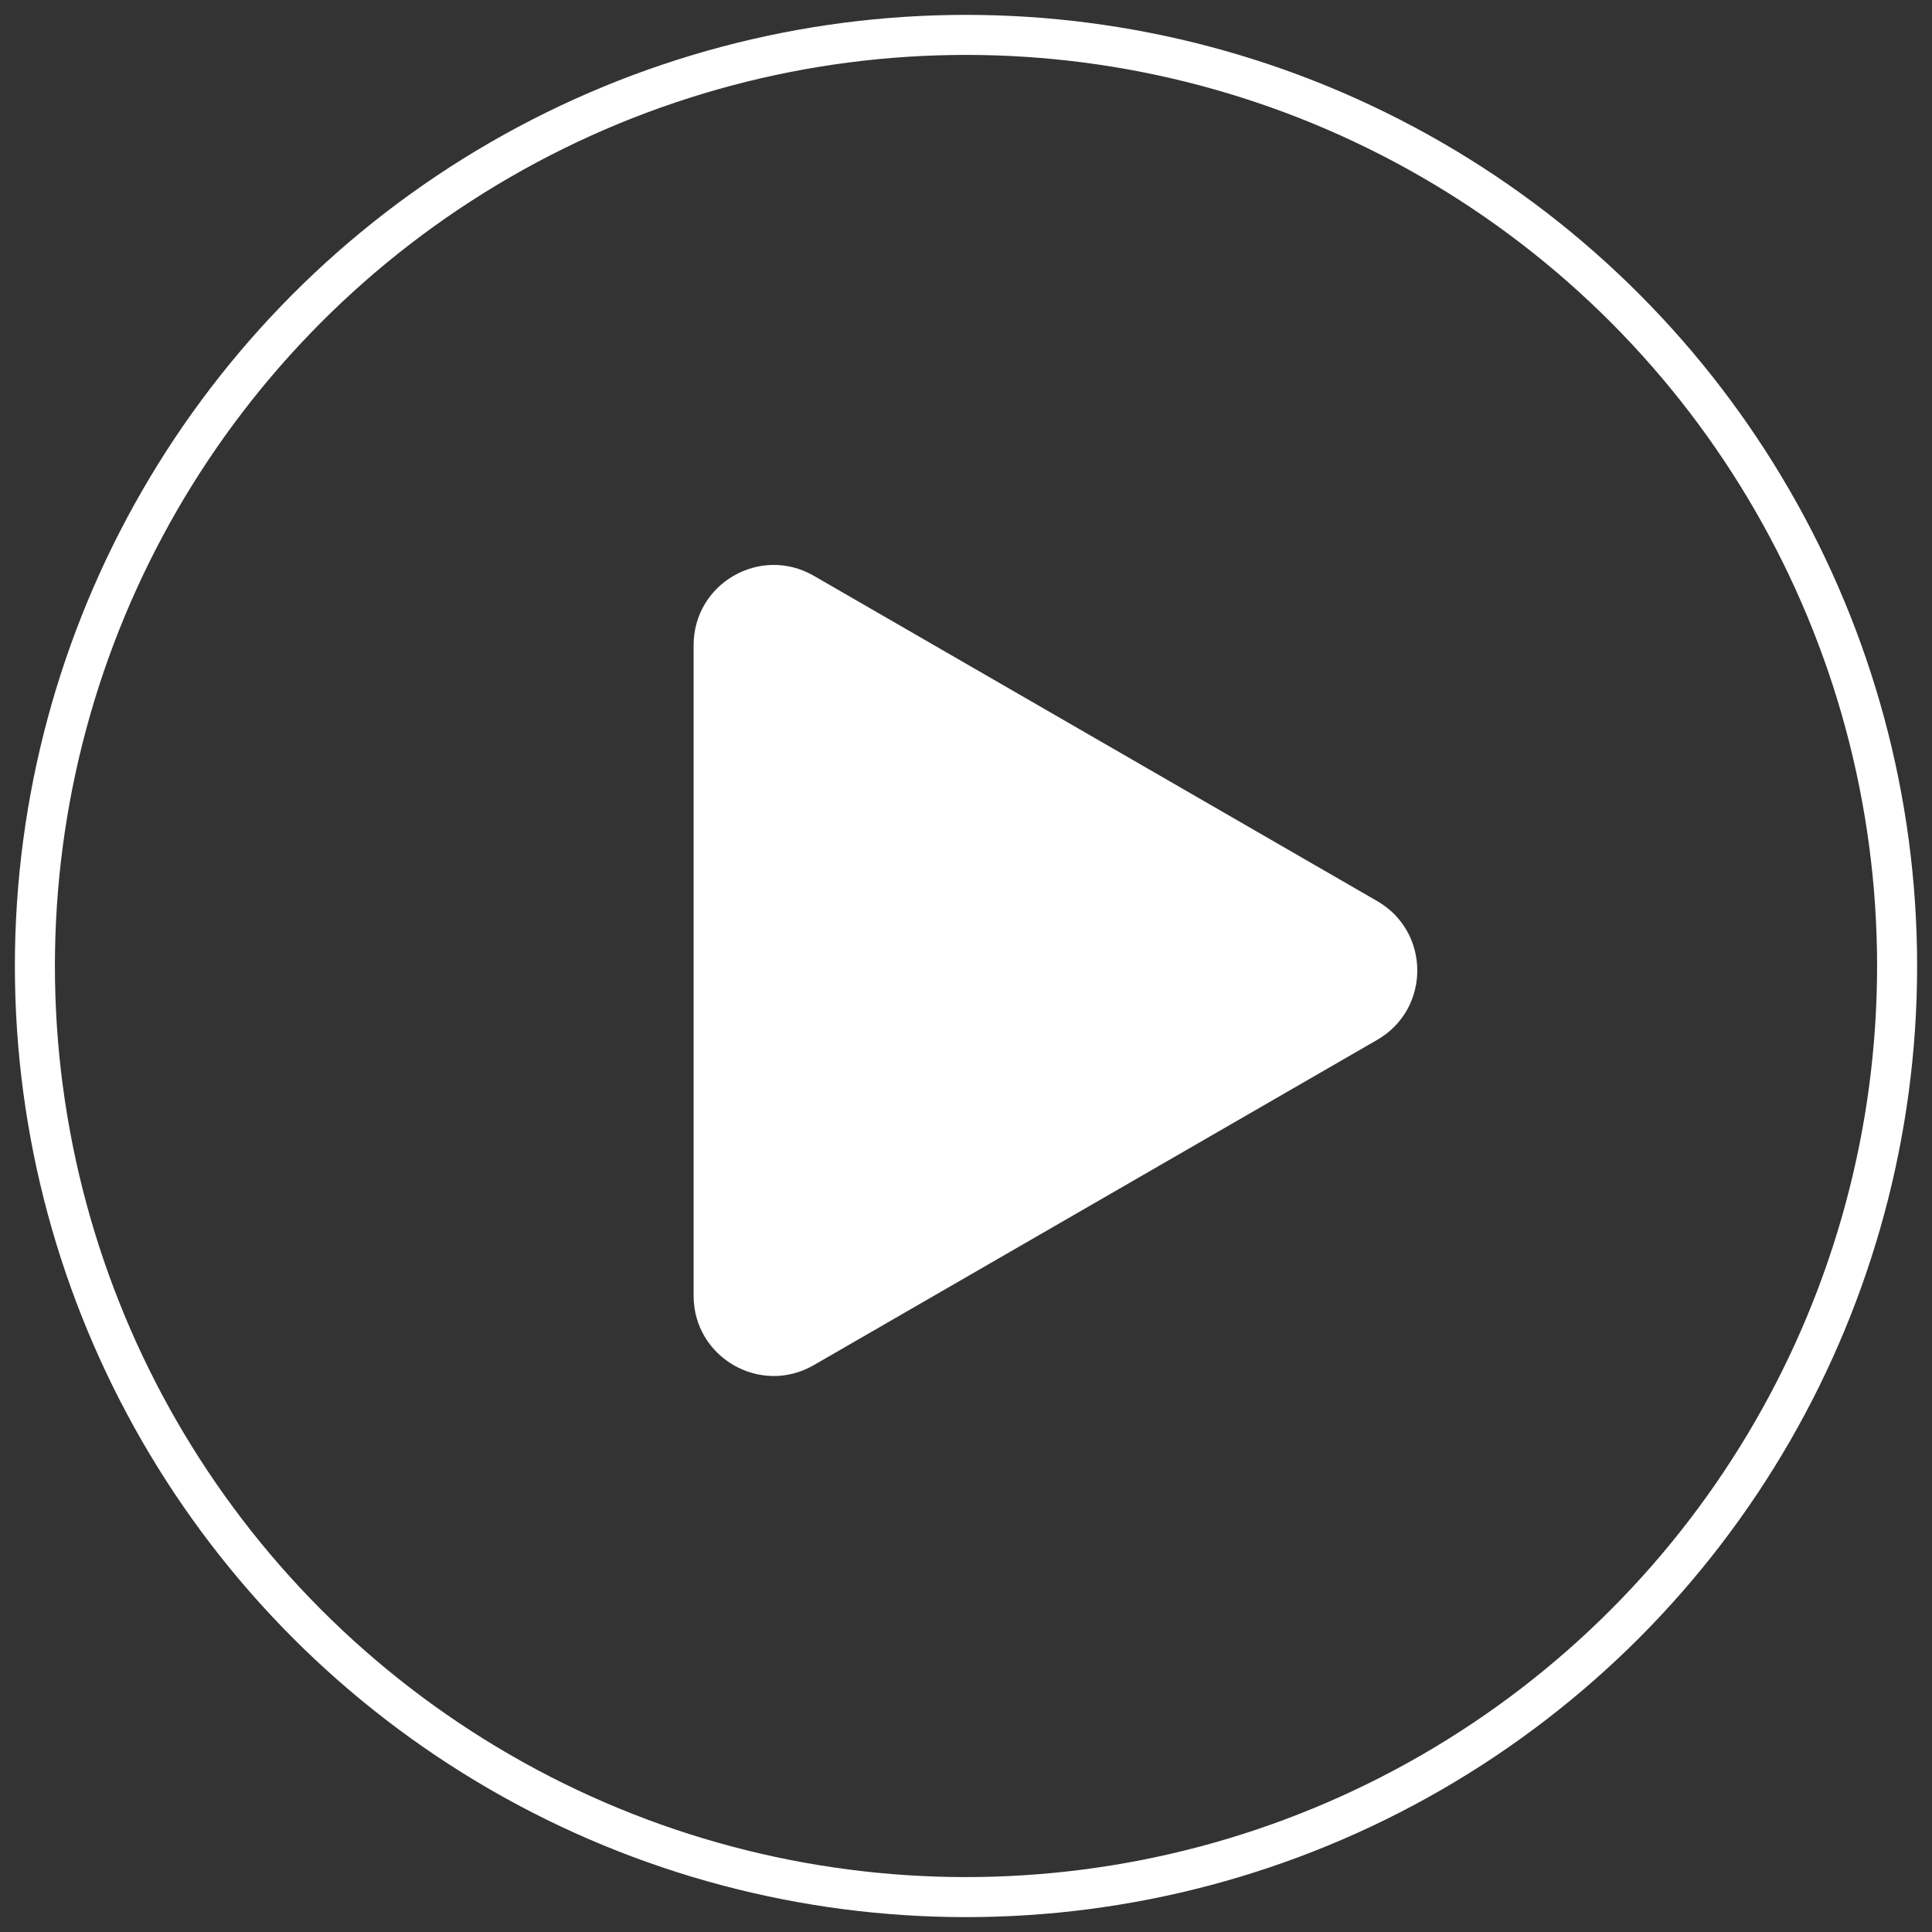 <svg width="65" height="65" viewBox="0 0 65 65" fill="none" xmlns="http://www.w3.org/2000/svg">
  <rect x="0" y="0" width="65" height="65" fill="#333333" stroke="none"/>
  <path d="M46.336 30.317C48.132 31.354 48.132 33.947 46.336 34.984L27.378 45.929C25.581 46.967 23.336 45.67 23.336 43.596L23.336 21.705C23.336 19.63 25.581 18.334 27.378 19.371L46.336 30.317Z" fill="white"/>
  <circle cx="32.5" cy="32.5" r="31.326" stroke="white" stroke-width="1.347"/>
  </svg>
  